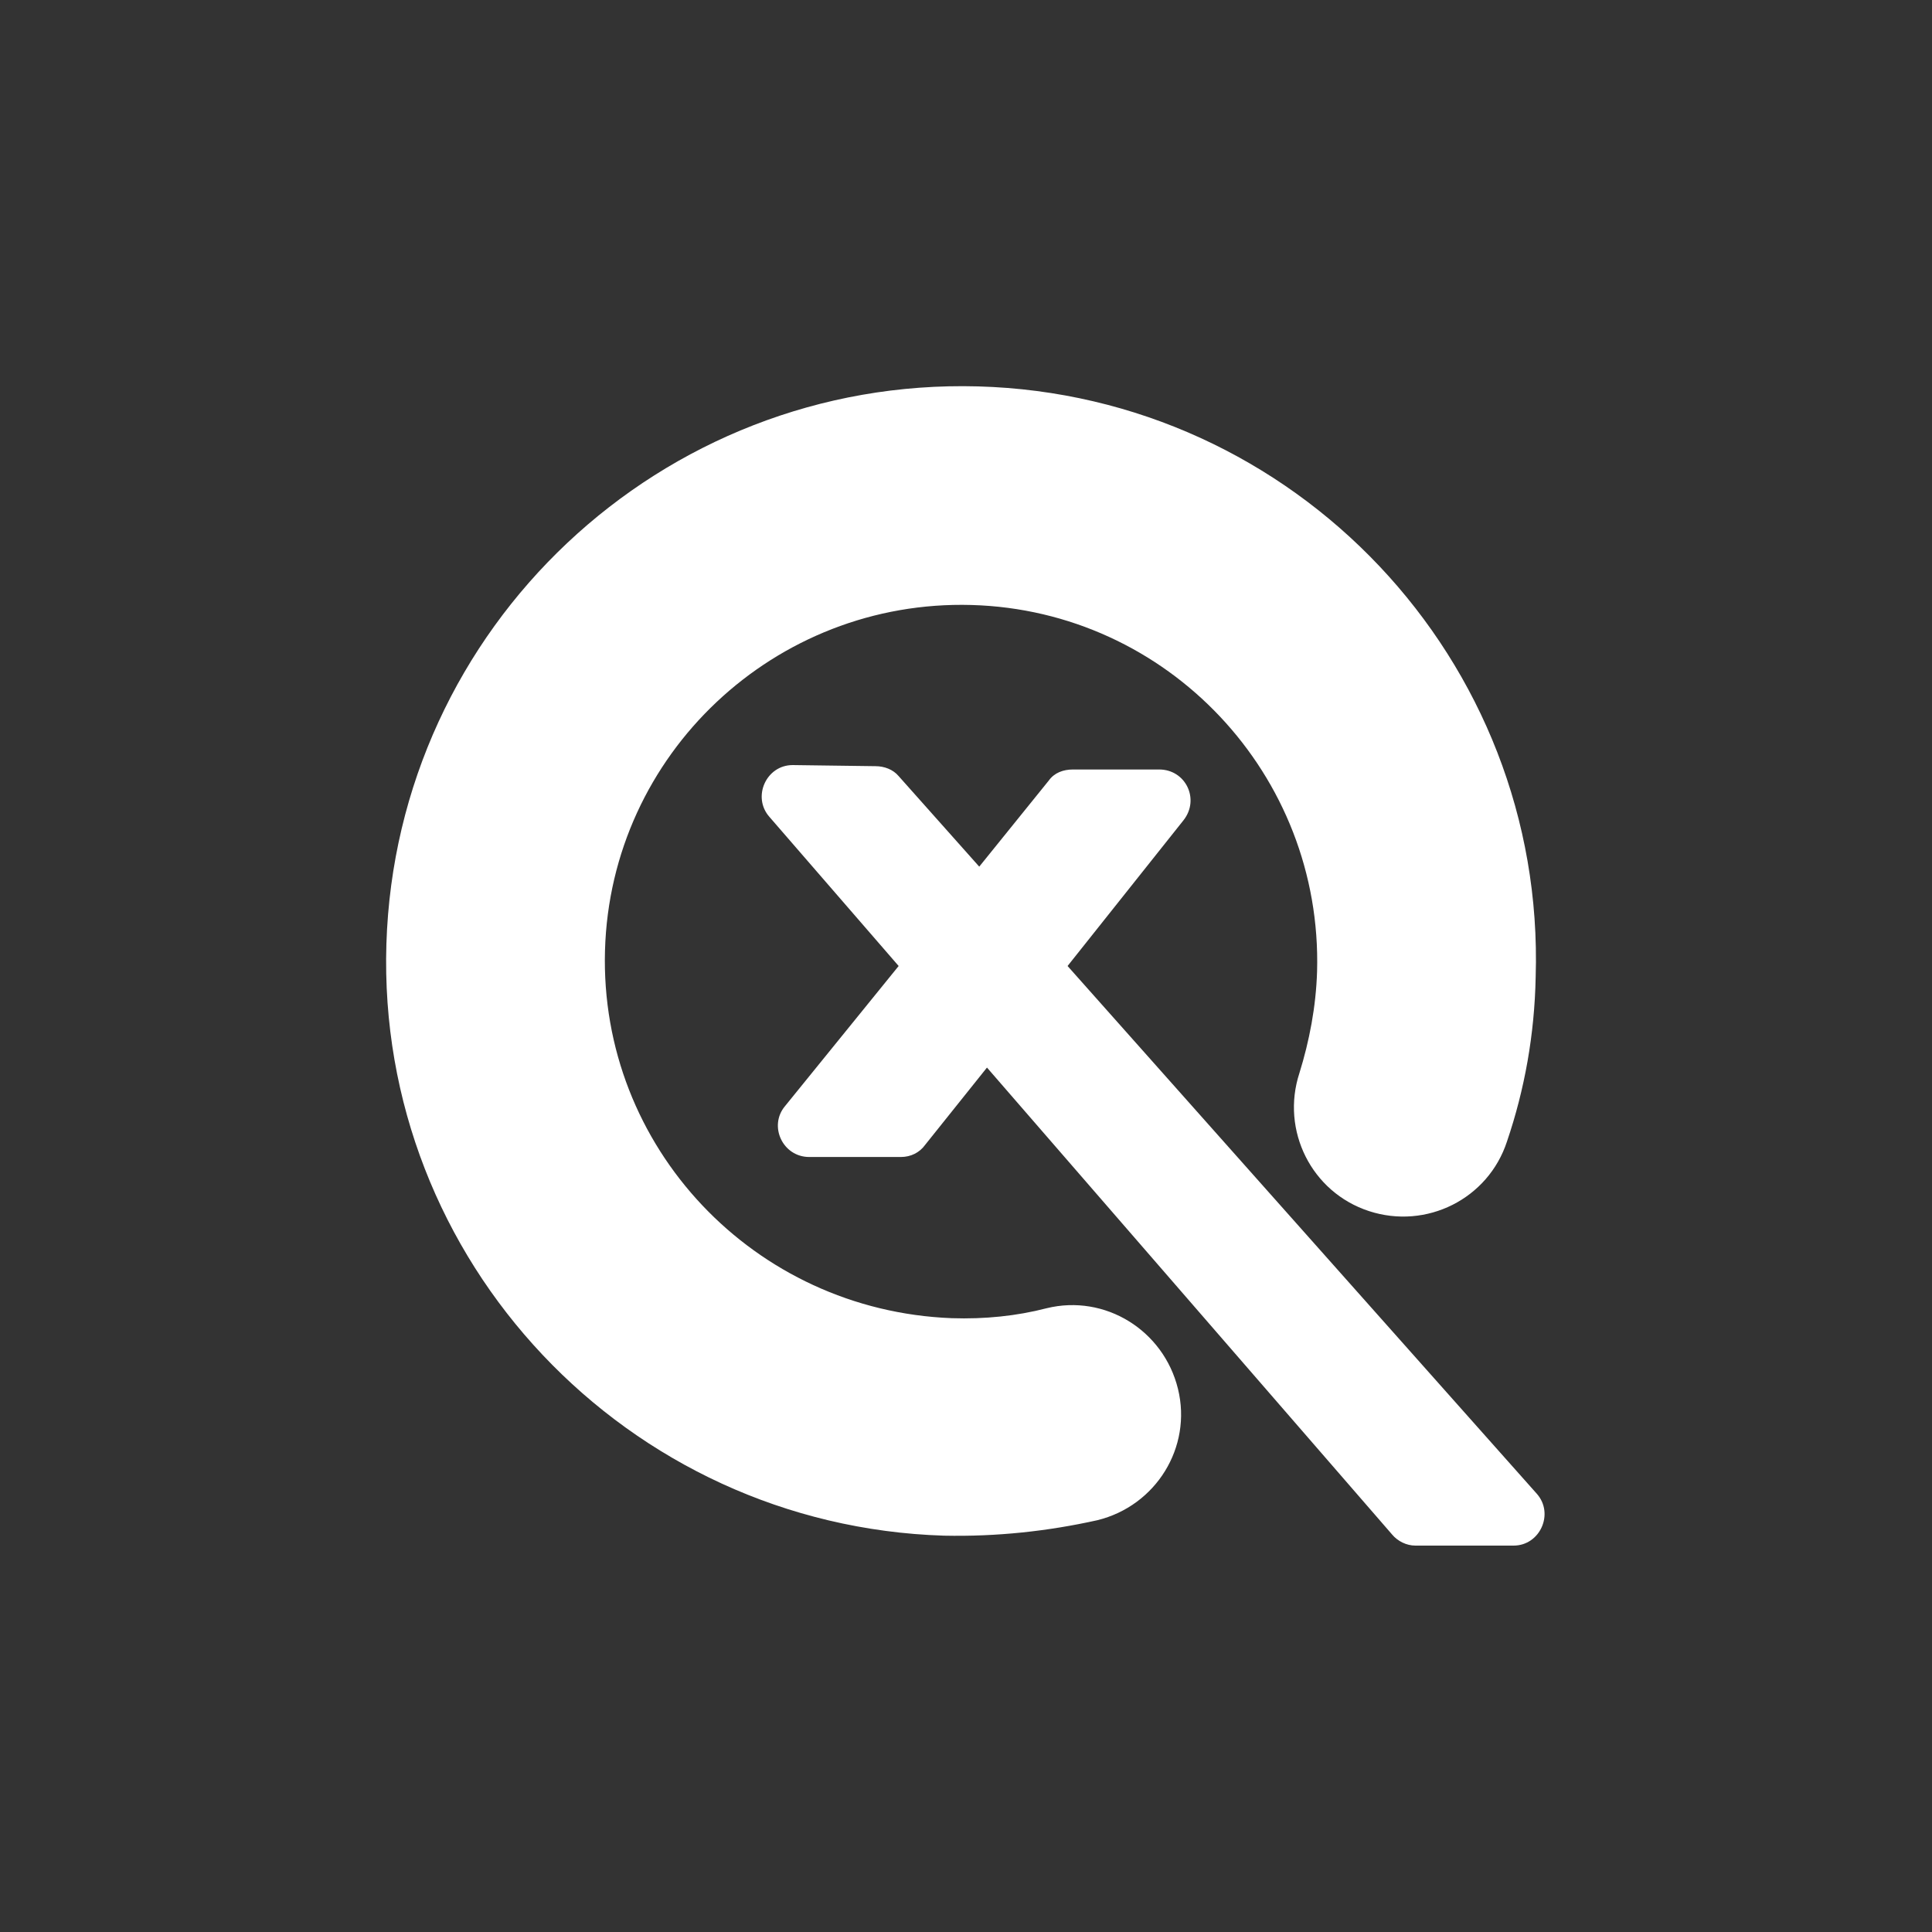 <?xml version="1.0" encoding="UTF-8"?> <svg xmlns="http://www.w3.org/2000/svg" xmlns:xlink="http://www.w3.org/1999/xlink" version="1.1" id="Layer_1" x="0px" y="0px" viewBox="0 0 175 175" style="enable-background:new 0 0 175 175;" xml:space="preserve"><rect x="0" y="0" width="175" height="175" fill="#333333" stroke="none"/> <style type="text/css"> .st0{fill-rule:evenodd;clip-rule:evenodd;fill:#FFFFFF;} </style> <path class="st0" d="M54.8,86.1C55.3,68.3,70.2,54.3,88,54.8c17.8,0.5,31.8,15.4,31.3,33.2c-0.1,3.2-0.7,6.3-1.6,9.2 c-1.7,5.2,1.1,10.8,6.3,12.5s10.8-1.1,12.5-6.3c1.6-4.7,2.5-9.7,2.6-14.9c0.9-28.7-21.8-52.7-50.5-53.5C59.9,34.2,35.9,56.8,35,85.5 c-0.9,28.7,21.8,52.7,50.5,53.6c4.8,0.1,9.4-0.4,13.9-1.4c5.3-1.3,8.6-6.6,7.3-11.9s-6.6-8.6-11.9-7.3c-2.7,0.7-5.6,1-8.6,0.9 C68.3,118.7,54.3,103.9,54.8,86.1L54.8,86.1z M79.3,69.4c0.8,0,1.6,0.3,2.1,0.9l7.3,8.2l6.3-7.8c0.5-0.7,1.3-1,2.2-1h7.8 c2.4,0,3.7,2.7,2.2,4.6L96.7,87.5l42.5,47.8c1.6,1.8,0.3,4.7-2.1,4.7h-8.9c-0.8,0-1.6-0.4-2.1-1L89.4,96.7l-5.6,7 c-0.5,0.7-1.3,1.1-2.2,1.1h-8.3c-2.4,0-3.7-2.8-2.2-4.6l10.3-12.7L69.7,74c-1.6-1.8-0.3-4.7,2.1-4.7L79.3,69.4L79.3,69.4z"></path> </svg> 